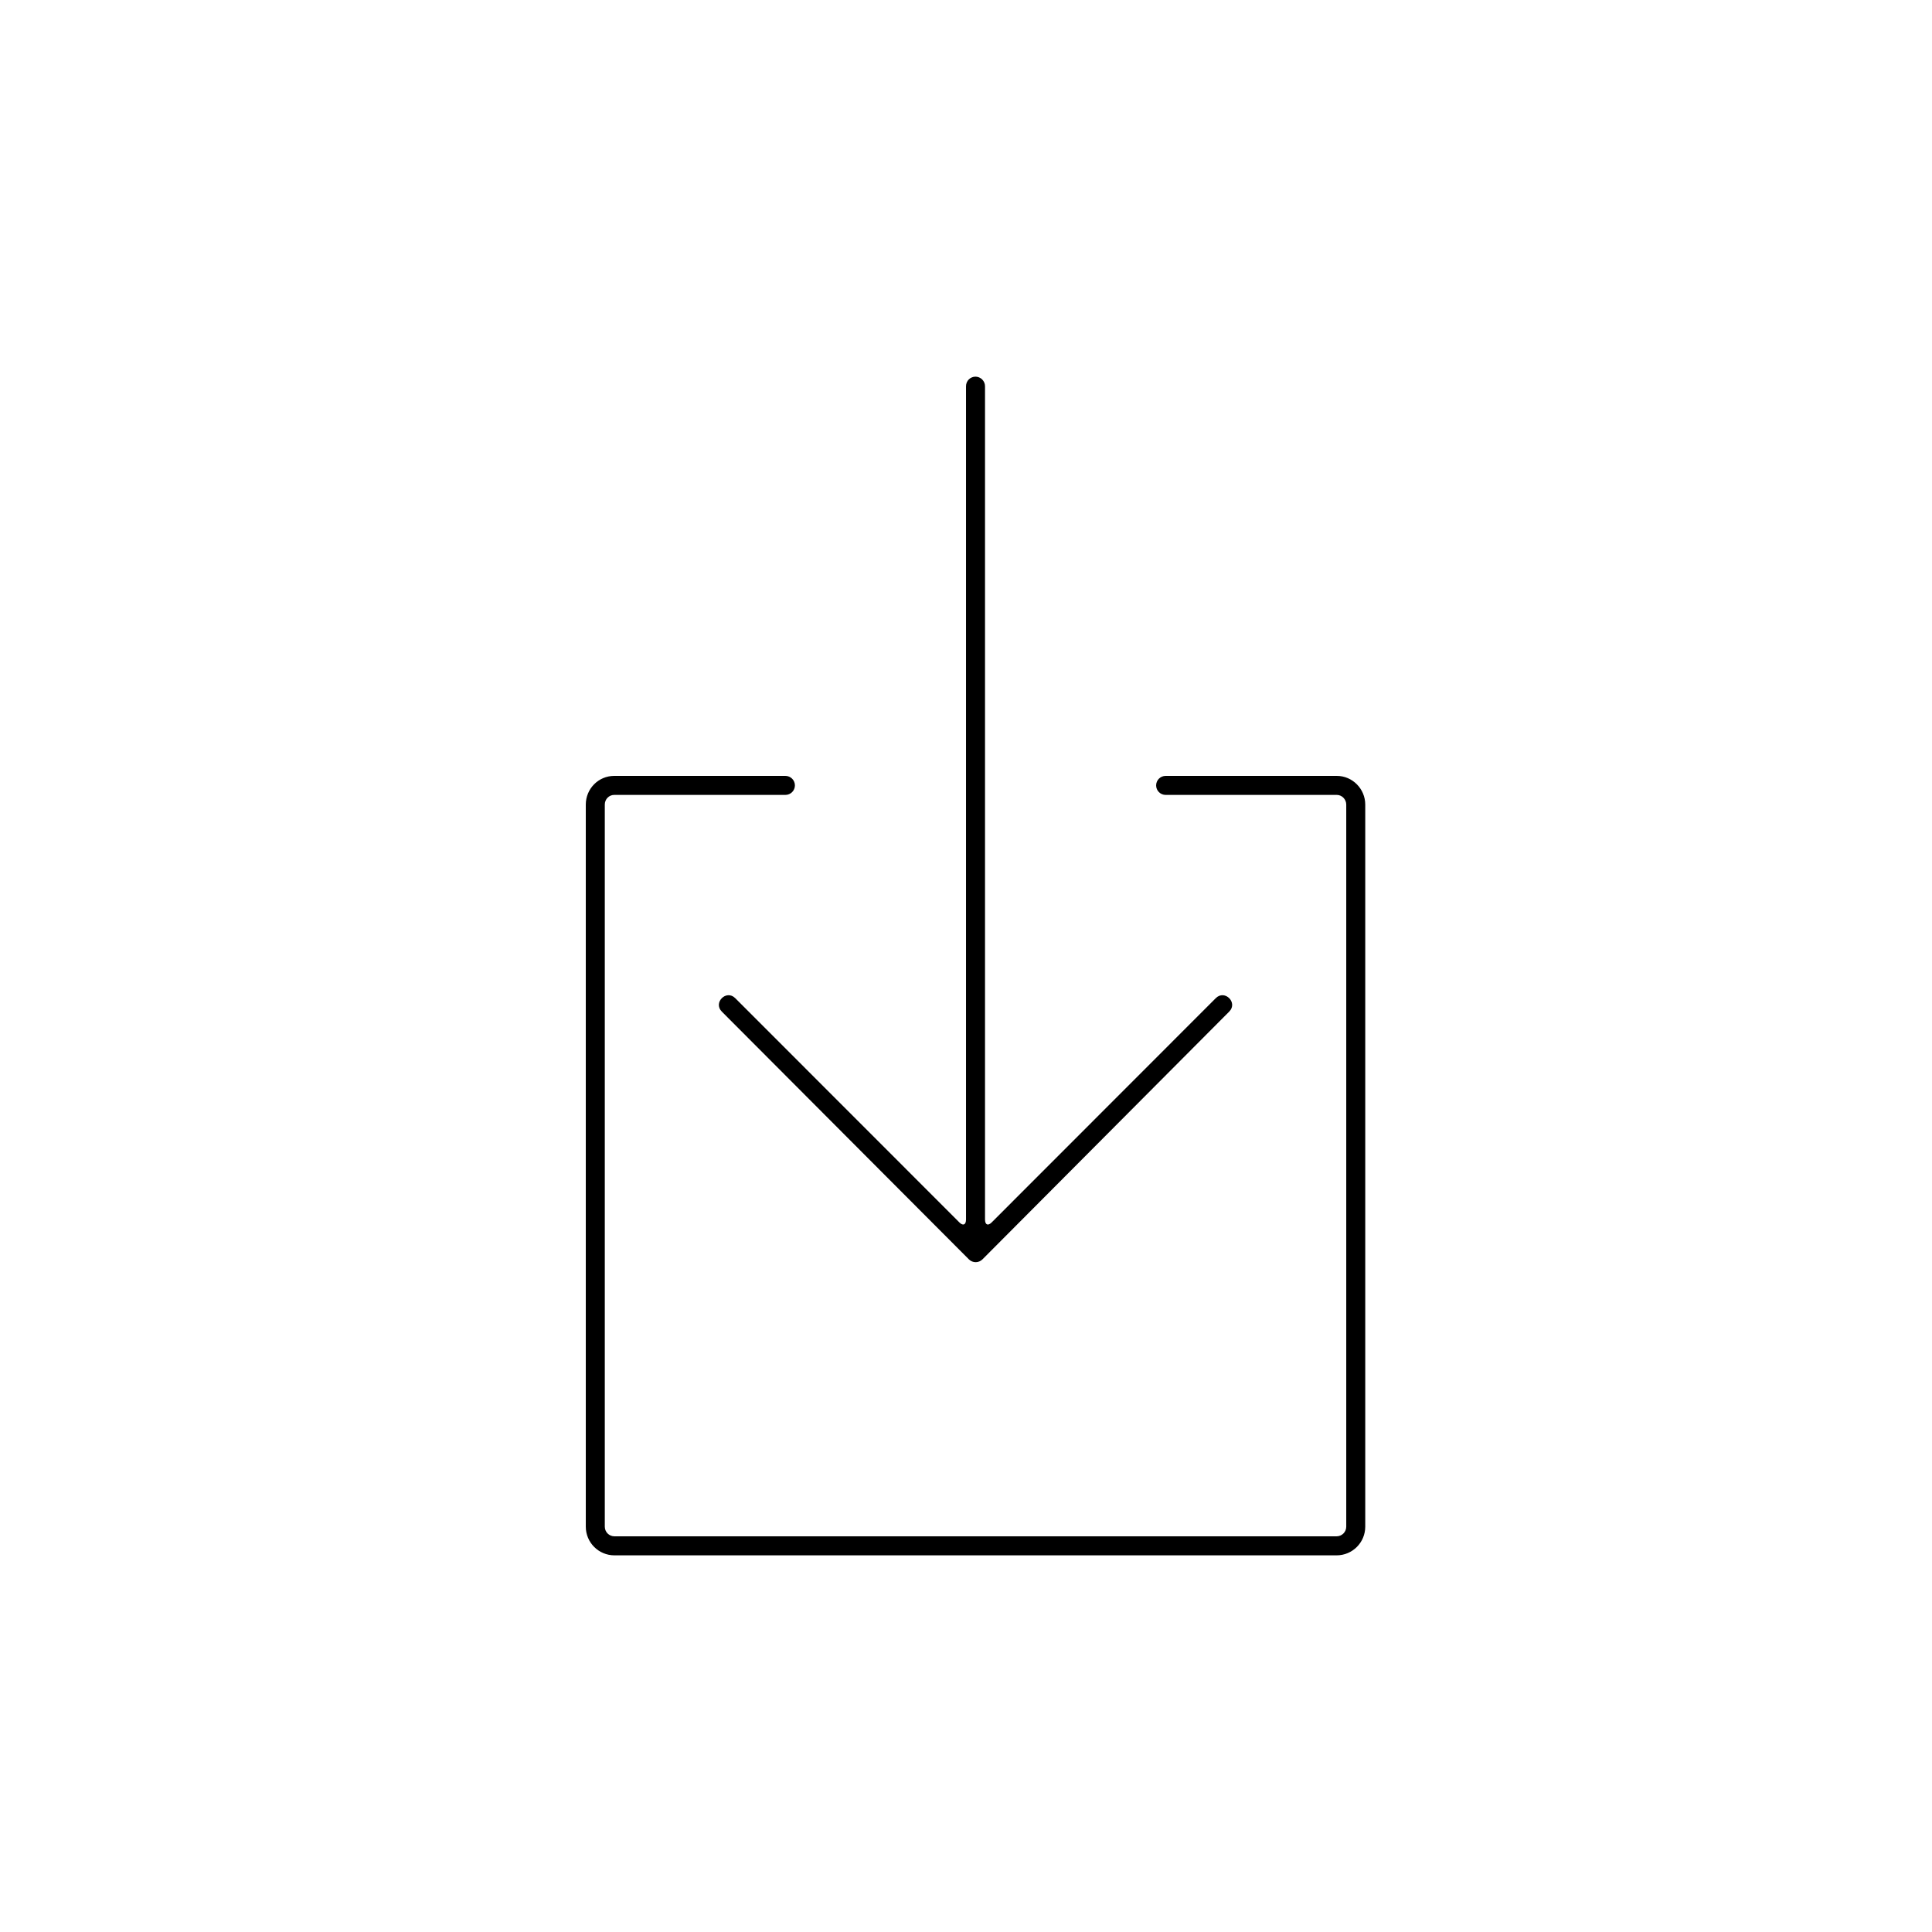 <?xml version="1.0" encoding="UTF-8"?>
<!-- The Best Svg Icon site in the world: iconSvg.co, Visit us! https://iconsvg.co -->
<svg fill="#000000" width="800px" height="800px" version="1.1" viewBox="144 144 512 512" xmlns="http://www.w3.org/2000/svg">
 <path d="m352.14 349.62c1.391 0 2.519 1.129 2.519 2.519s-1.129 2.519-2.519 2.519h-45.367c-1.375 0-2.496 1.133-2.496 2.562v191.36c0 1.422 1.141 2.562 2.566 2.562h191.36c1.422 0 2.566-1.141 2.566-2.562v-191.36c0-1.402-1.156-2.562-2.496-2.562h-45.367c-1.391 0-2.519-1.129-2.519-2.519s1.129-2.519 2.519-2.519h45.367c4.129 0 7.531 3.426 7.531 7.602v191.36c0 4.207-3.398 7.602-7.602 7.602h-191.36c-4.207 0-7.602-3.398-7.602-7.602v-191.36c0-4.199 3.359-7.602 7.531-7.602zm48.625 128.12-65.477-65.656c-2.371-2.371 1.188-5.934 3.559-3.559l59.395 59.426c0.988 0.992 1.762 0.629 1.762-0.773v-220.82c0-1.43 1.129-2.539 2.519-2.539 1.348 0 2.516 1.137 2.516 2.539v220.82c0 1.43 0.793 1.75 1.766 0.773l59.387-59.426c2.371-2.375 5.938 1.188 3.562 3.559l-65.391 65.656c-0.996 1-2.602 0.996-3.598 0z" fill-rule="evenodd"/>
</svg>